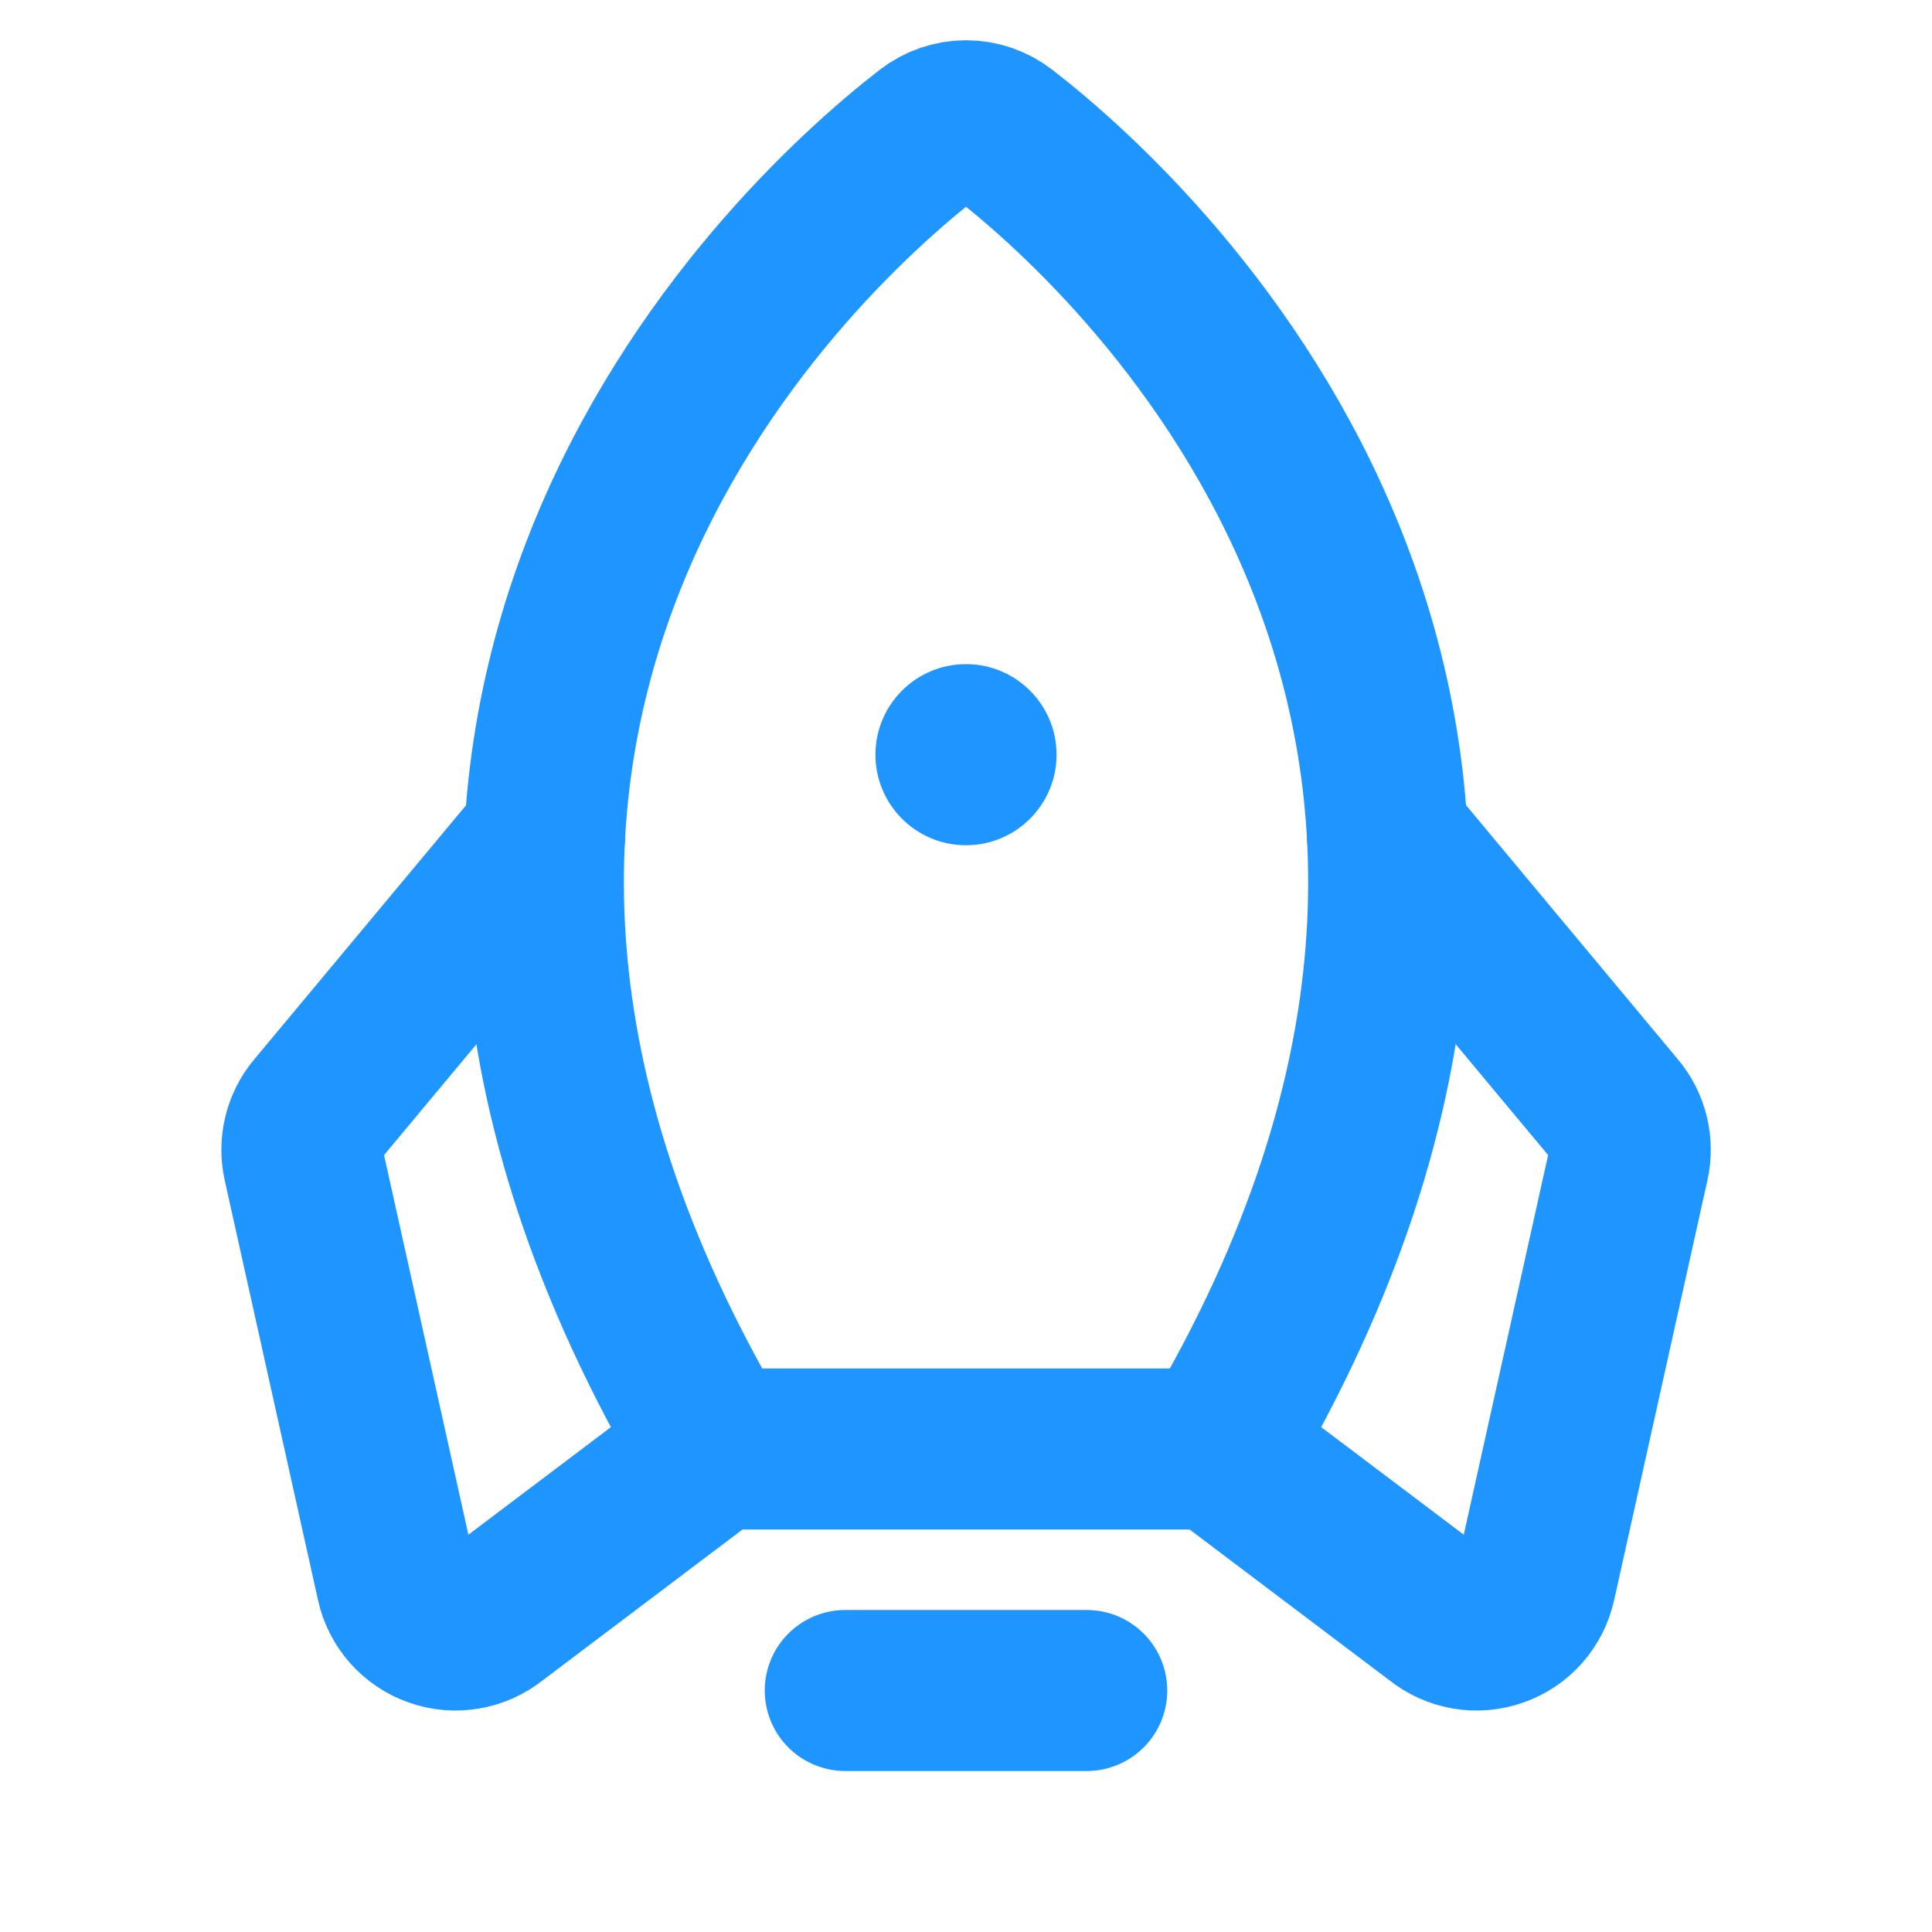 <svg width="24" height="24" viewBox="0 0 24 24" fill="none" xmlns="http://www.w3.org/2000/svg">
<g clip-path="url(#clip0_6945_435)">
<path d="M13.5 21H10.5" stroke="#1F95FF" stroke-width="2" stroke-linecap="round" stroke-linejoin="round"/>
<path d="M12 10.5C12.621 10.5 13.125 9.996 13.125 9.375C13.125 8.754 12.621 8.25 12 8.25C11.379 8.25 10.875 8.754 10.875 9.375C10.875 9.996 11.379 10.5 12 10.5Z" fill="#1F95FF"/>
<path d="M8.889 18C3.518 8.937 9.738 3.05 11.54 1.658C11.672 1.556 11.834 1.5 12 1.5C12.167 1.5 12.329 1.556 12.461 1.658C14.262 3.05 20.483 8.937 15.112 18H8.889Z" stroke="#1F95FF" stroke-width="2" stroke-linecap="round" stroke-linejoin="round"/>
<path d="M17.237 10.395L20.078 13.803C20.152 13.891 20.204 13.995 20.231 14.107C20.258 14.218 20.259 14.334 20.234 14.446L19.075 19.662C19.047 19.786 18.989 19.901 18.904 19.997C18.82 20.092 18.712 20.164 18.592 20.206C18.472 20.249 18.343 20.26 18.217 20.238C18.092 20.217 17.974 20.164 17.874 20.084L15.113 18" stroke="#1F95FF" stroke-width="2" stroke-linecap="round" stroke-linejoin="round"/>
<path d="M6.765 10.395L3.924 13.803C3.85 13.891 3.798 13.995 3.771 14.107C3.744 14.218 3.743 14.334 3.768 14.446L4.927 19.662C4.954 19.786 5.013 19.901 5.098 19.997C5.182 20.092 5.29 20.164 5.41 20.206C5.53 20.249 5.659 20.26 5.785 20.238C5.91 20.217 6.028 20.164 6.128 20.084L8.889 18" stroke="#1F95FF" stroke-width="2" stroke-linecap="round" stroke-linejoin="round"/>
</g>
<defs>
<clipPath id="clip0_6945_435">
<rect width="24" height="24" fill="white"/>
</clipPath>
</defs>
</svg>
